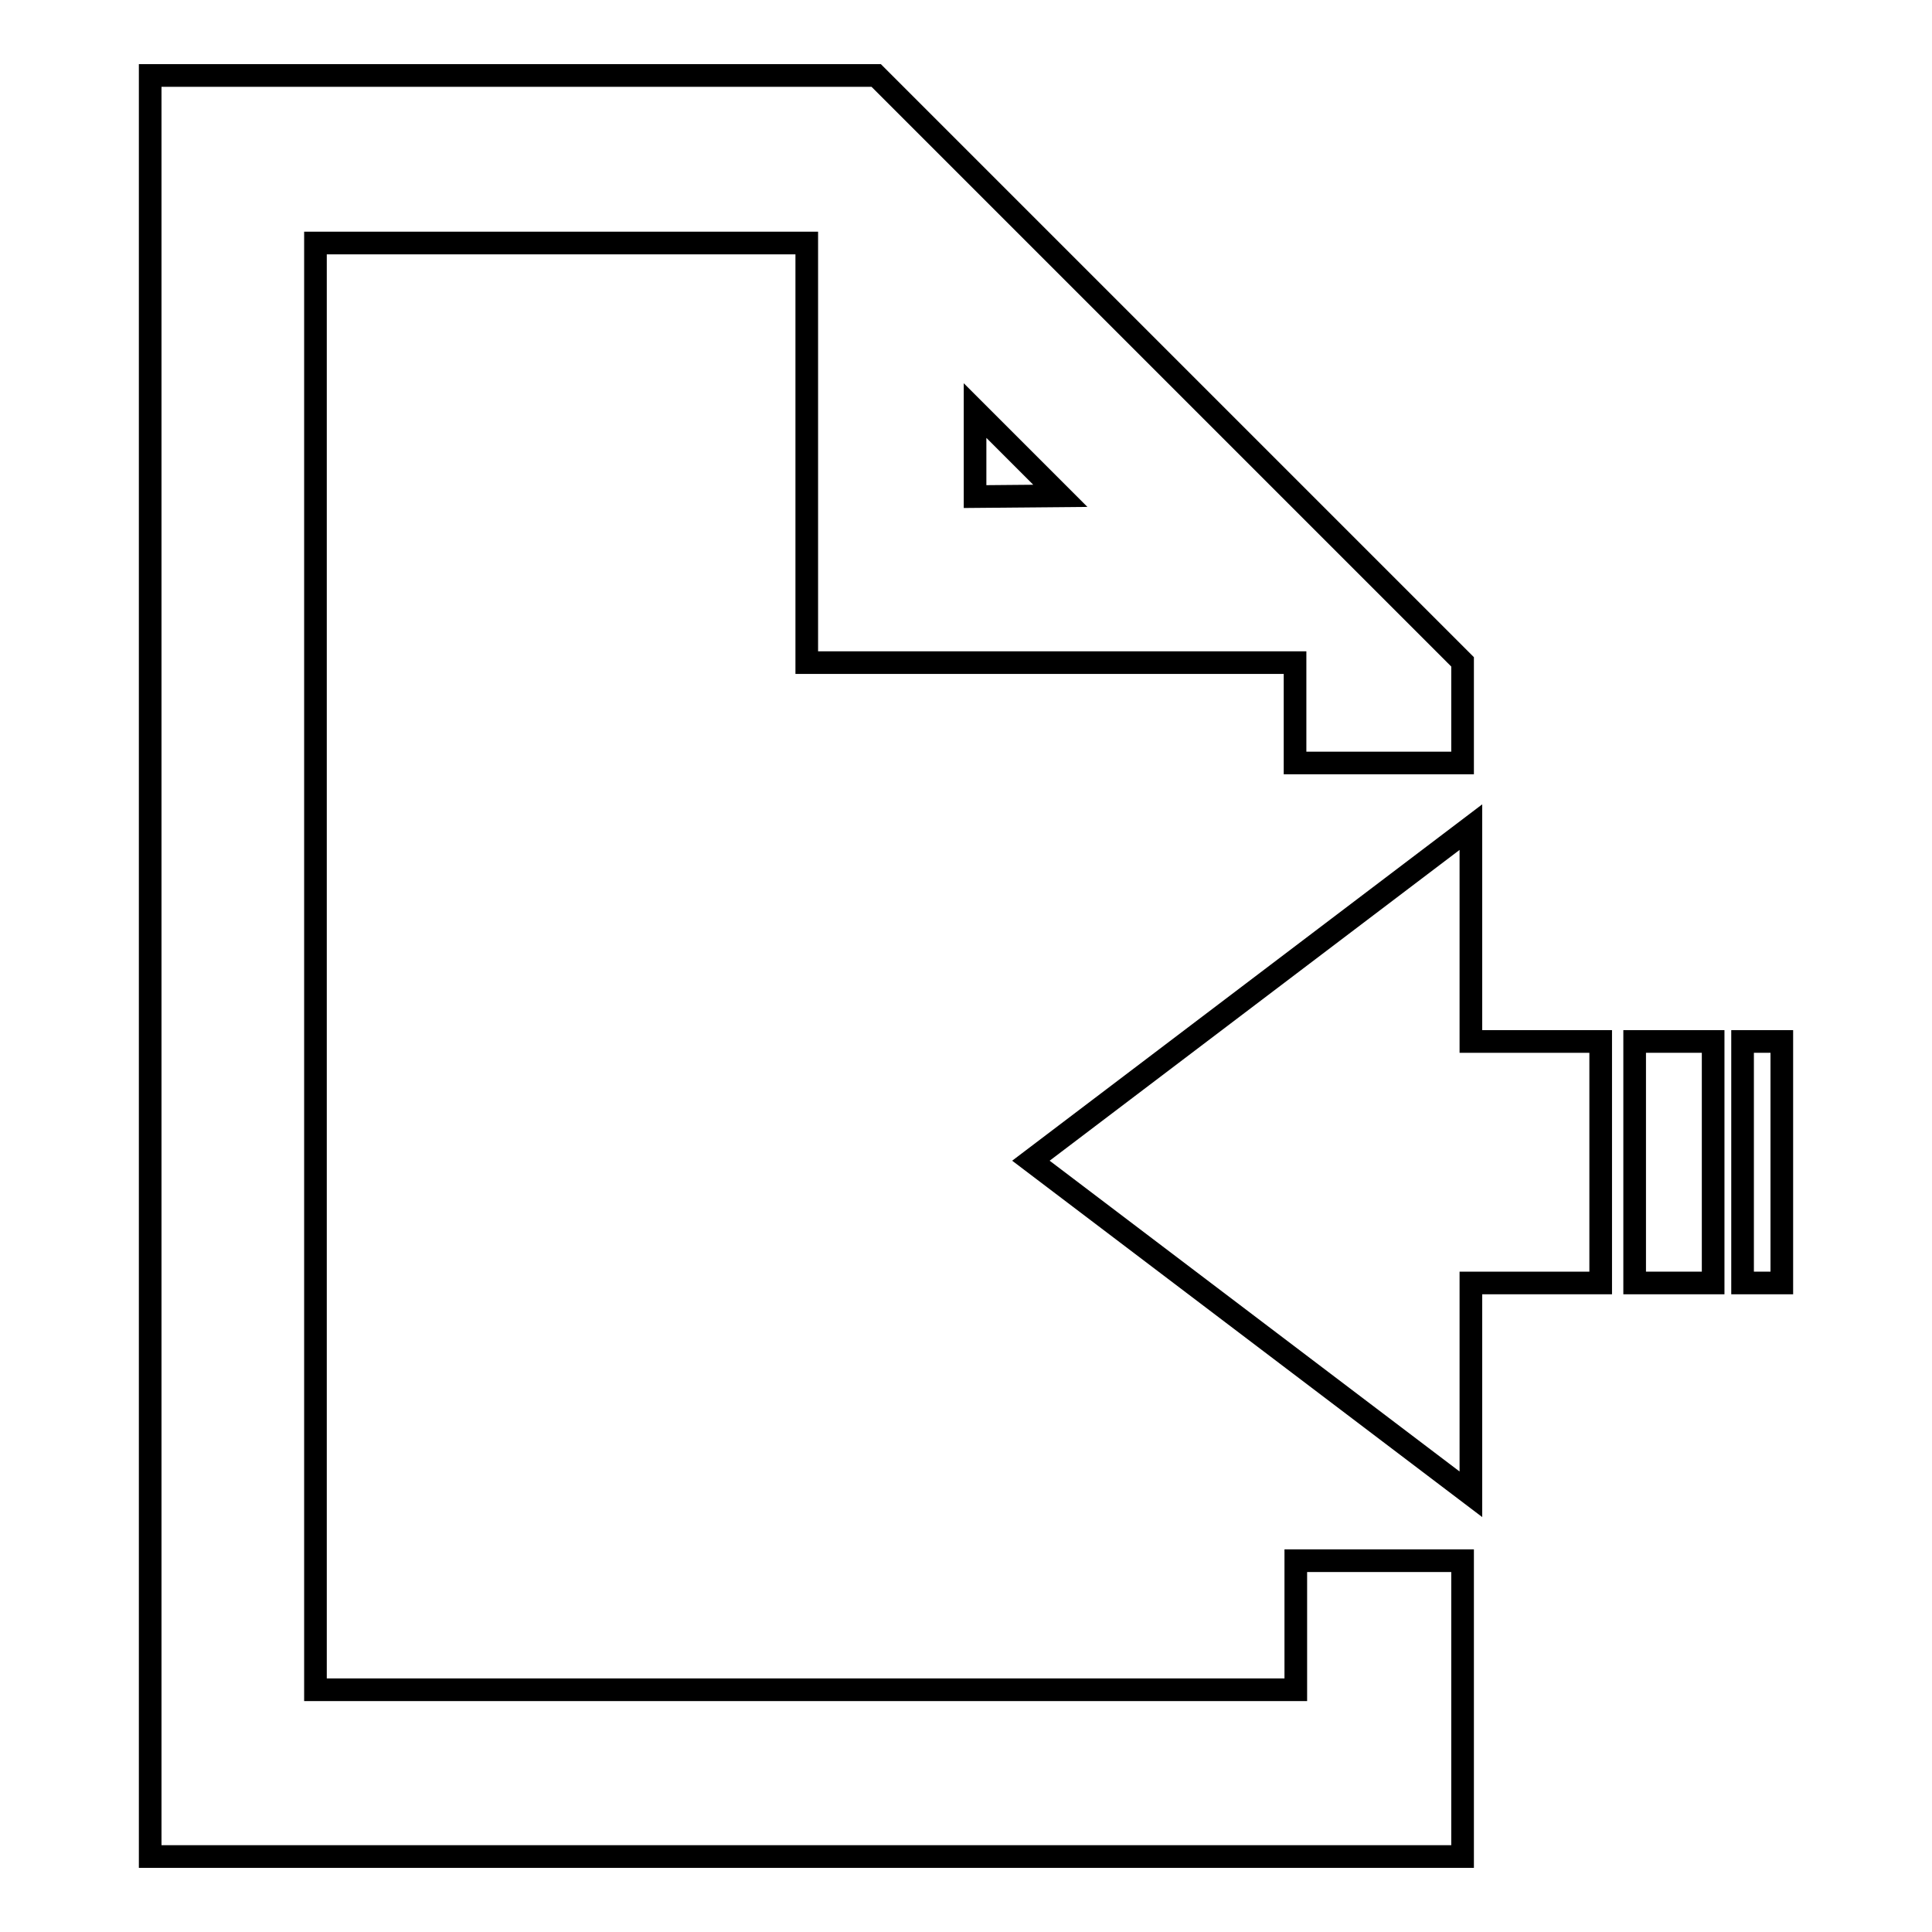<?xml version="1.0" encoding="utf-8"?>
<!-- Svg Vector Icons : http://www.onlinewebfonts.com/icon -->
<!DOCTYPE svg PUBLIC "-//W3C//DTD SVG 1.1//EN" "http://www.w3.org/Graphics/SVG/1.1/DTD/svg11.dtd">
<svg version="1.1" xmlns="http://www.w3.org/2000/svg" xmlns:xlink="http://www.w3.org/1999/xlink" x="0px" y="0px" viewBox="0 0 256 256" enable-background="new 0 0 256 256" xml:space="preserve">
<g><g><path stroke-width="3" fill-opacity="0" stroke="#000000"  d="M193.8,101.1V87.7L116.1,10l-96.2,0v236h173.9l0-39.2h-22.1v17.1H41.8V32.2l65.1,0v55.6l64.7,0v13.3H193.8z M129.2,65.8V54.4l11.3,11.3L129.2,65.8z"/><path stroke-width="3" fill-opacity="0" stroke="#000000"  d="M136.6,153.8l58.3-44.2V138h17.2v32h-17.2v28L136.6,153.8z"/><path stroke-width="3" fill-opacity="0" stroke="#000000"  d="M216.6,138H227v32h-10.4V138z"/><path stroke-width="3" fill-opacity="0" stroke="#000000"  d="M230.9,138h5.2v32h-5.2V138z"/></g></g>
</svg>